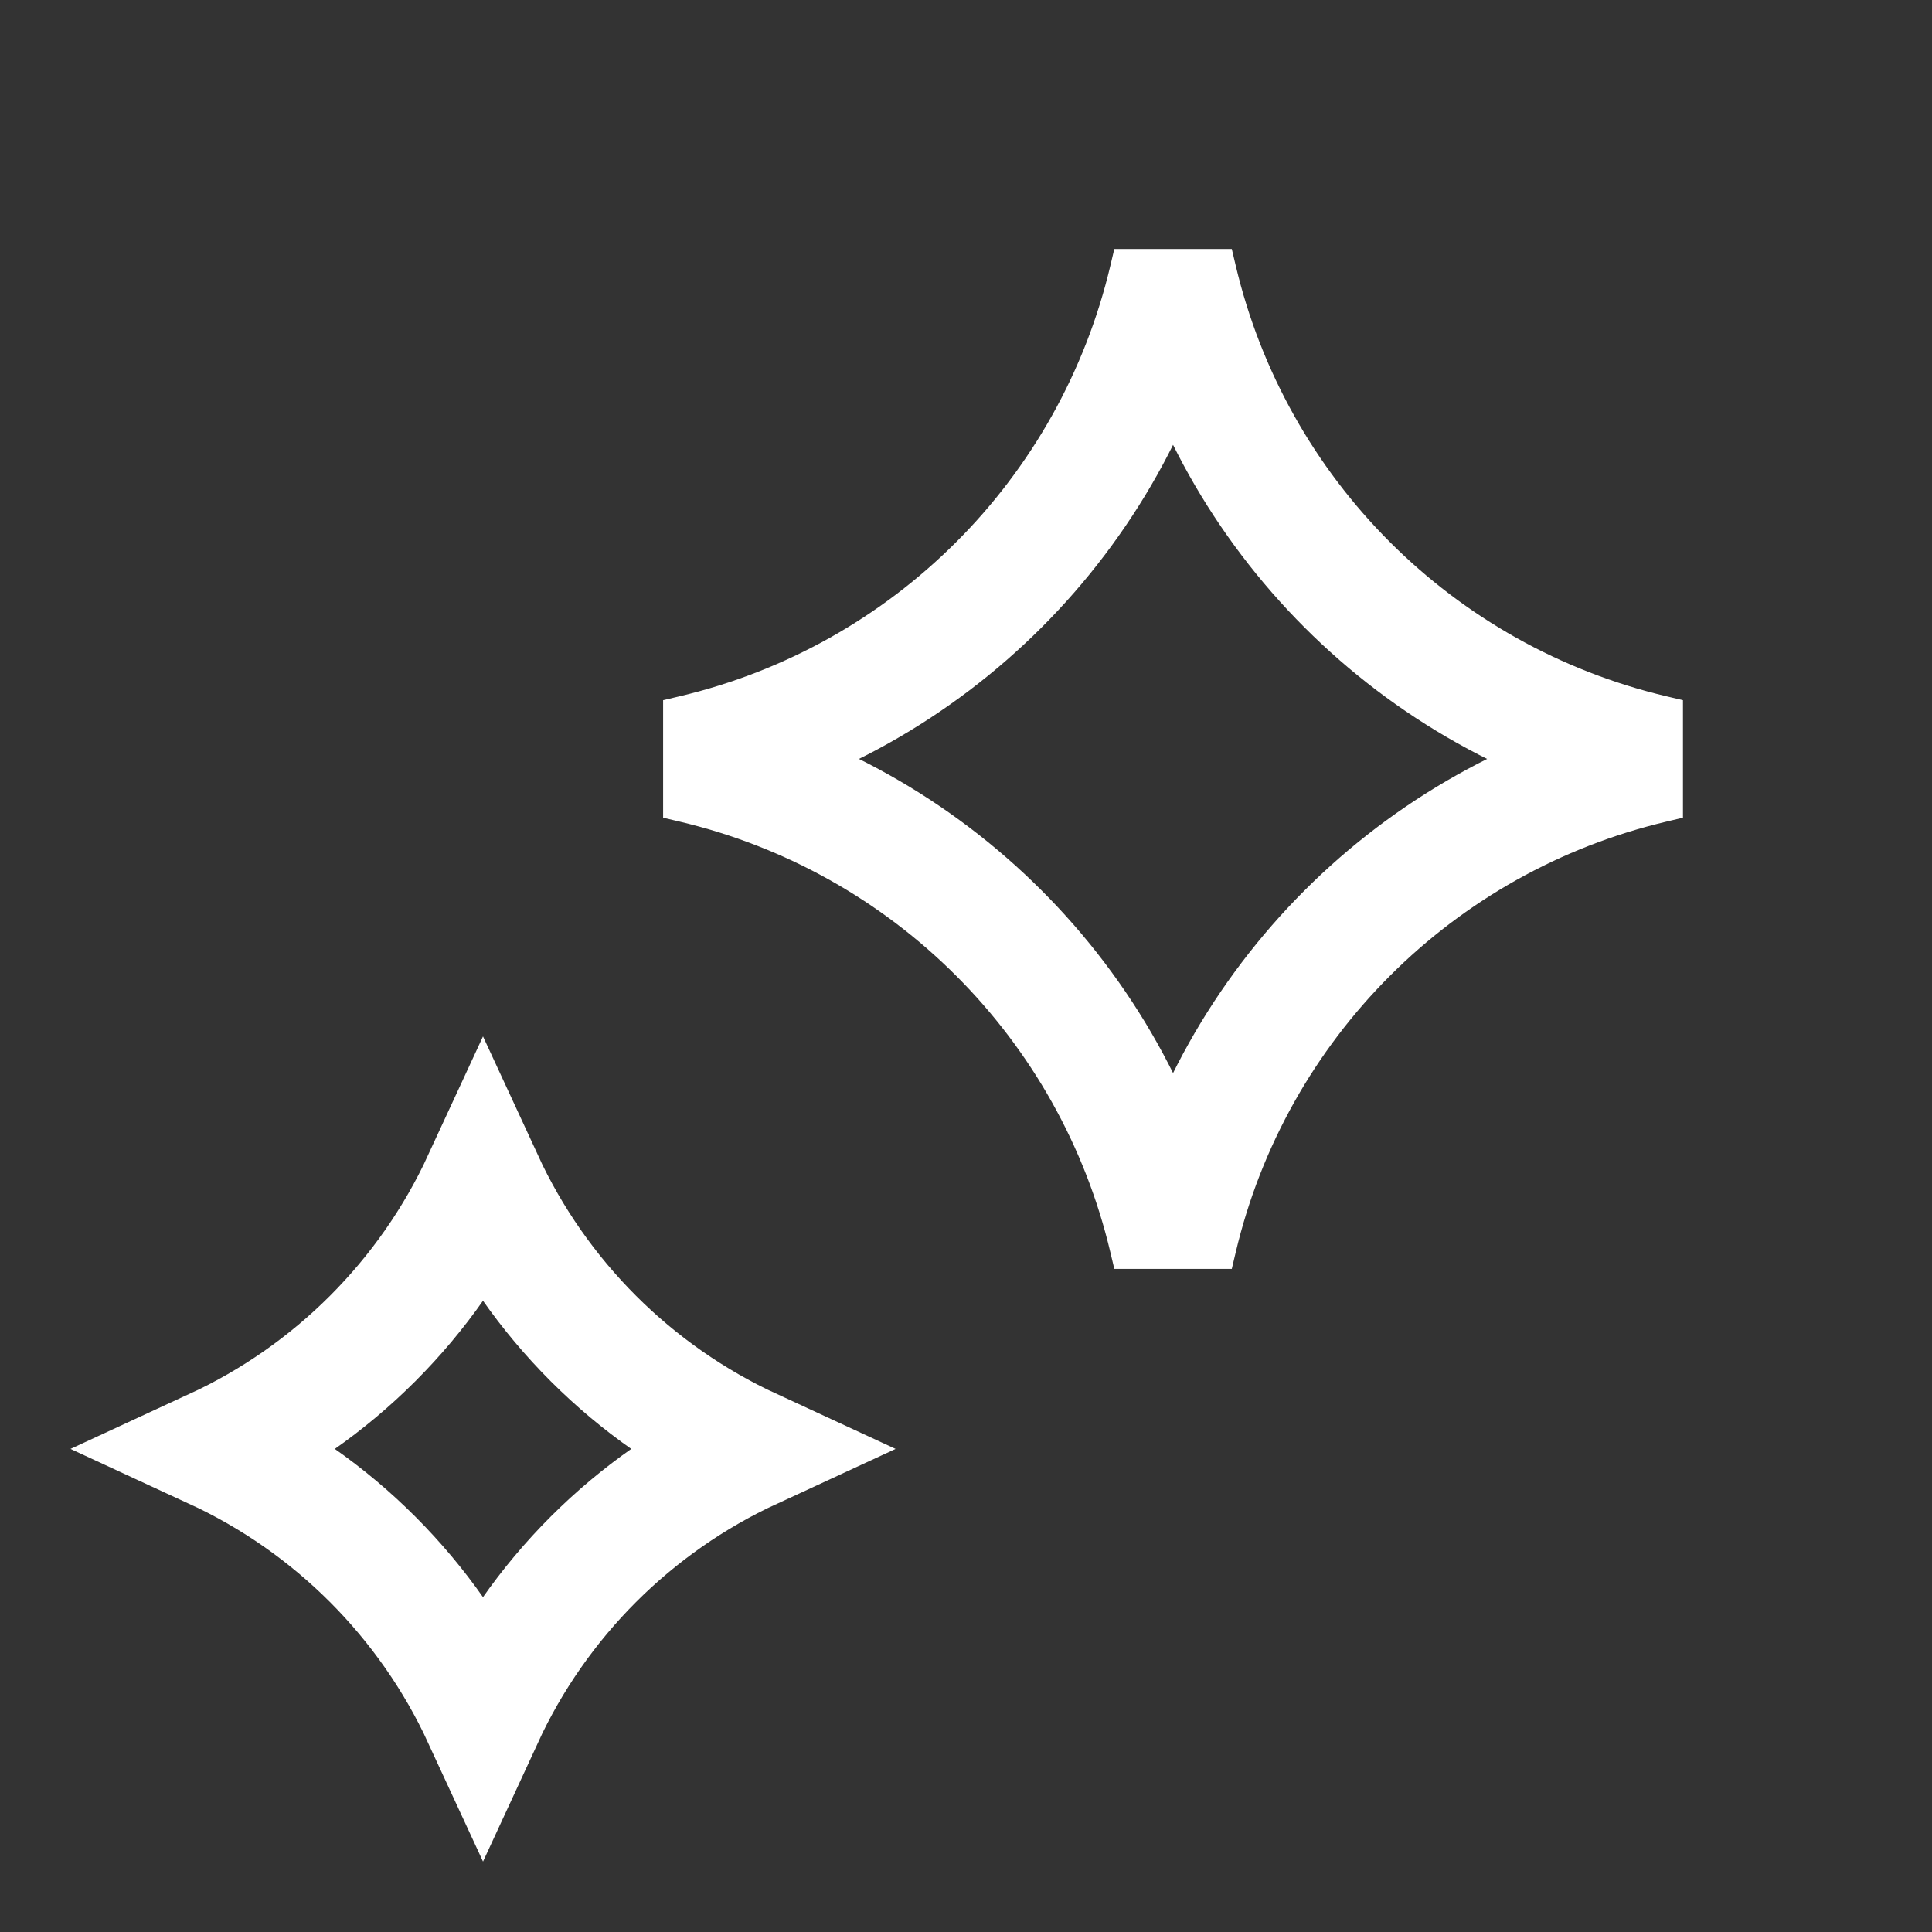 <svg width="24" height="24" viewBox="0 0 24 24" fill="none" xmlns="http://www.w3.org/2000/svg">
<rect x="0" y="0" width="24" height="24" fill="#333333" stroke="none"/>
<path d="M14.62 3.469C15.312 6.4 17.6 8.688 20.531 9.38L20.733 9.428L20.531 9.476C17.601 10.167 15.312 12.456 14.62 15.387L14.572 15.589L14.524 15.387C13.833 12.456 11.544 10.167 8.613 9.476L8.41 9.428L8.613 9.38C11.544 8.688 13.833 6.4 14.524 3.469L14.572 3.266L14.62 3.469Z" stroke="white" stroke-width="1.5"/>
<path d="M6 14.663C6.68 16.135 7.865 17.319 9.337 17.999C7.865 18.679 6.68 19.863 6 21.336C5.32 19.864 4.136 18.679 2.664 17.999C4.136 17.319 5.32 16.135 6 14.663Z" stroke="white" stroke-width="1.5"/>
</svg>
